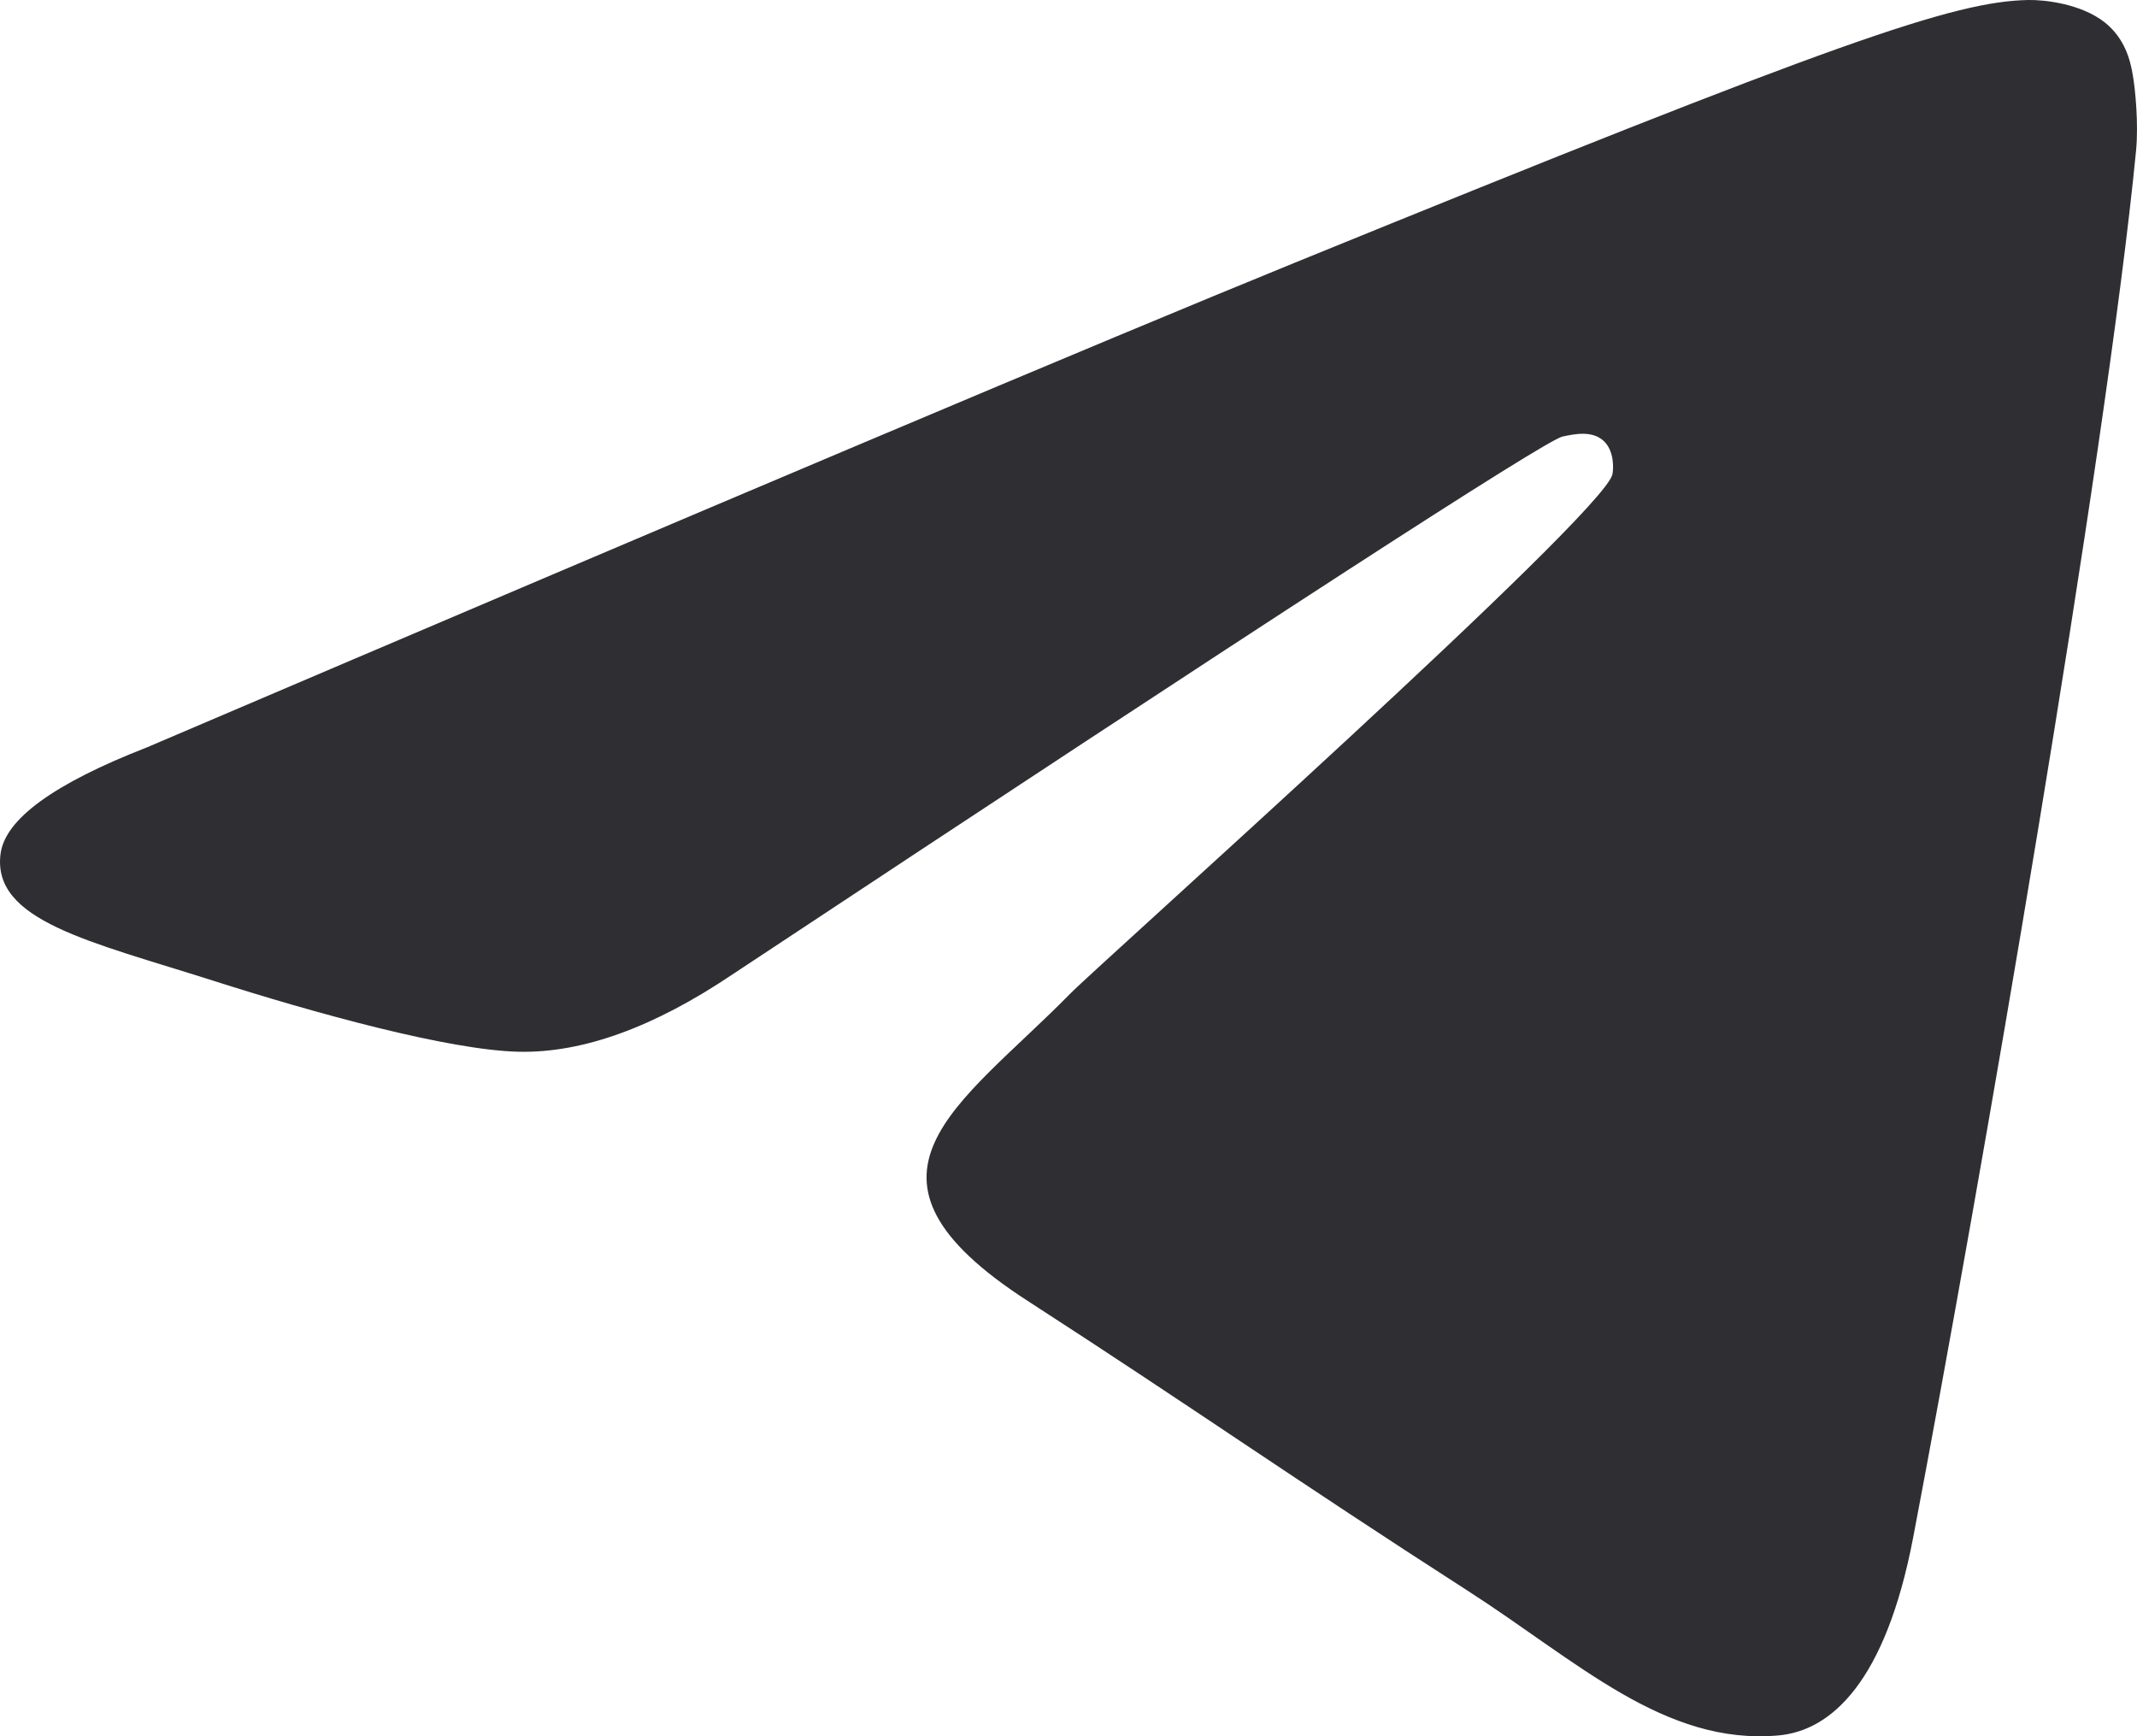 <svg width="16" height="13" viewBox="0 0 16 13" fill="none" xmlns="http://www.w3.org/2000/svg">
<path fill-rule="evenodd" clip-rule="evenodd" d="M1.1 5.596C5.395 3.762 8.259 2.552 9.692 1.968C13.783 0.3 14.633 0.01 15.188 0C15.309 -0.002 15.582 0.028 15.759 0.168C15.908 0.287 15.949 0.447 15.968 0.559C15.988 0.672 16.012 0.928 15.993 1.128C15.771 3.412 14.812 8.955 14.324 11.513C14.117 12.595 13.71 12.958 13.317 12.994C12.461 13.071 11.812 12.439 10.983 11.907C9.686 11.073 8.954 10.555 7.695 9.741C6.24 8.802 7.183 8.285 8.012 7.441C8.229 7.22 11.999 3.858 12.072 3.553C12.081 3.515 12.089 3.373 12.003 3.298C11.917 3.223 11.79 3.249 11.698 3.269C11.568 3.298 9.497 4.64 5.484 7.296C4.896 7.692 4.363 7.885 3.886 7.875C3.36 7.864 2.348 7.583 1.596 7.343C0.673 7.049 -0.06 6.894 0.004 6.394C0.037 6.134 0.402 5.868 1.1 5.596Z" fill="#2F2E33"/>
</svg>
